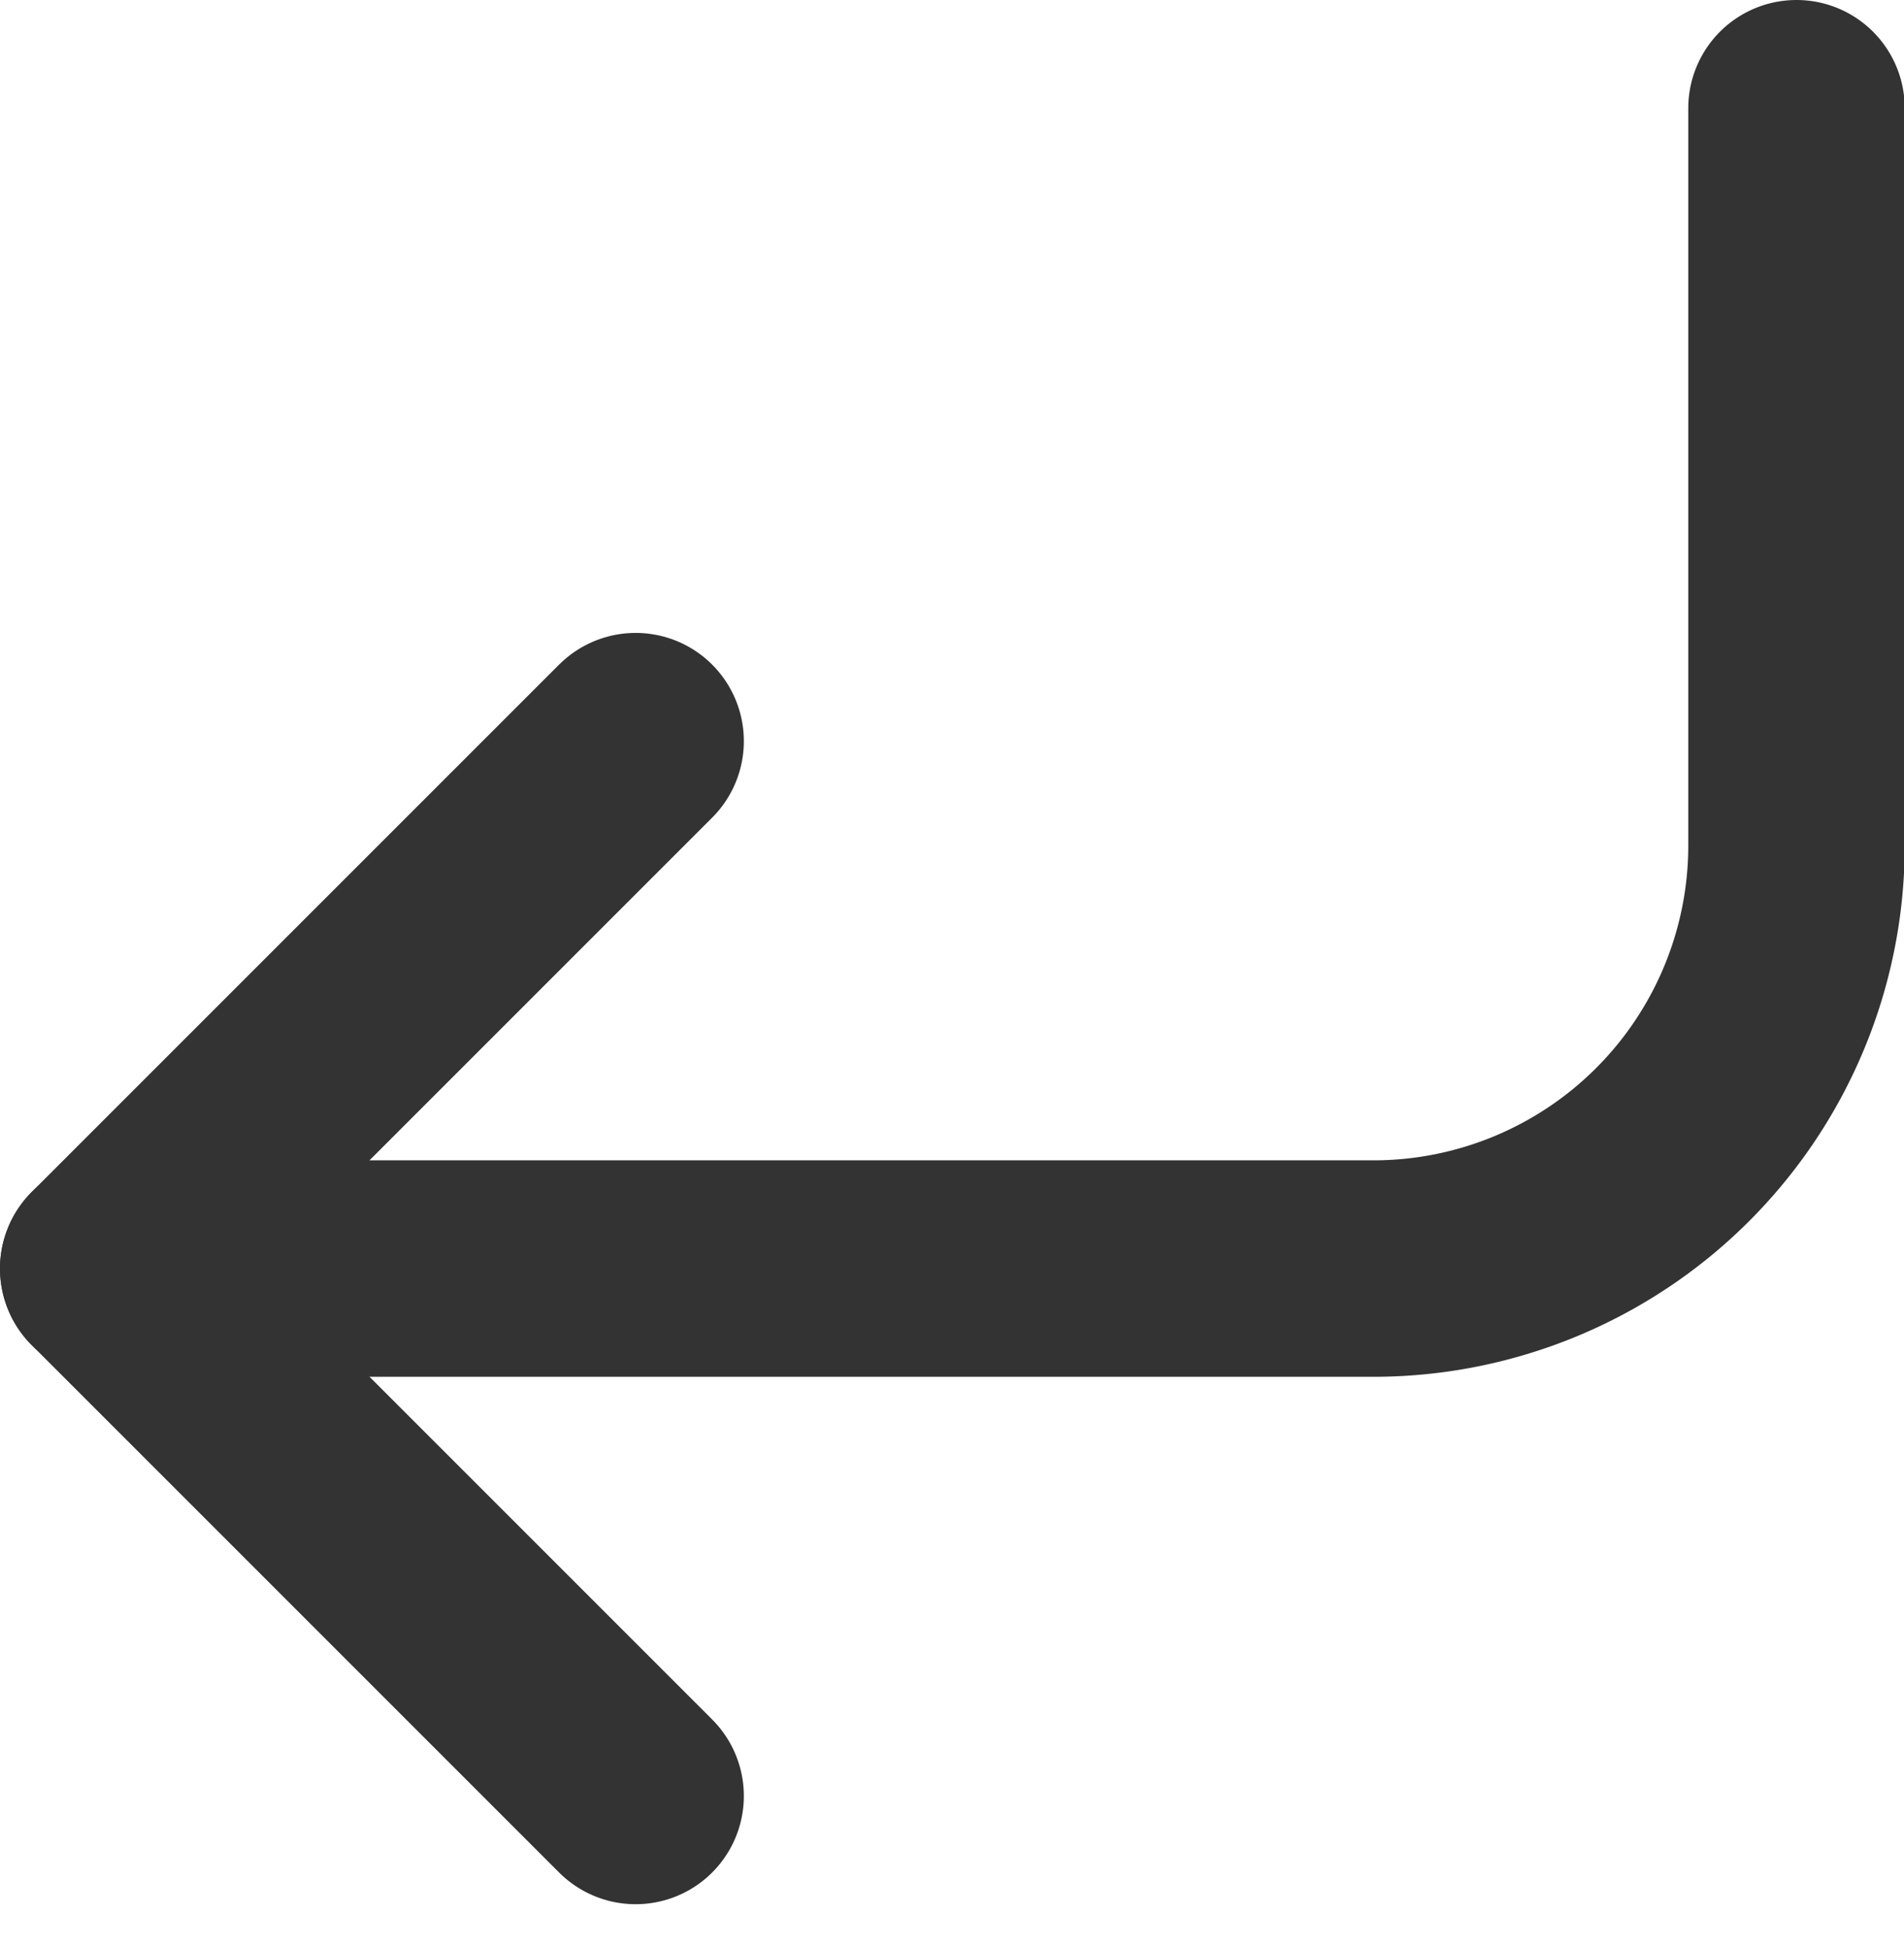 <svg xmlns="http://www.w3.org/2000/svg" width="13.195" height="13.506" viewBox="0 0 13.195 13.506">
  <g id="corner-down-left_1_" transform="translate(0.75 0.75)">
    <path id="Shape_894_" d="M1436.655,17,1433,20.655l3.655,3.655" transform="translate(-1433 -12.614)" fill="none" stroke="#333" stroke-linecap="round" stroke-linejoin="round" stroke-width="1.5"/>
    <path id="Shape_893_" d="M1444.7,11v5.117a2.932,2.932,0,0,1-2.924,2.924H1433" transform="translate(-1433 -11)" fill="none" stroke="#333" stroke-linecap="round" stroke-linejoin="round" stroke-width="1.5"/>
  </g>
</svg>
